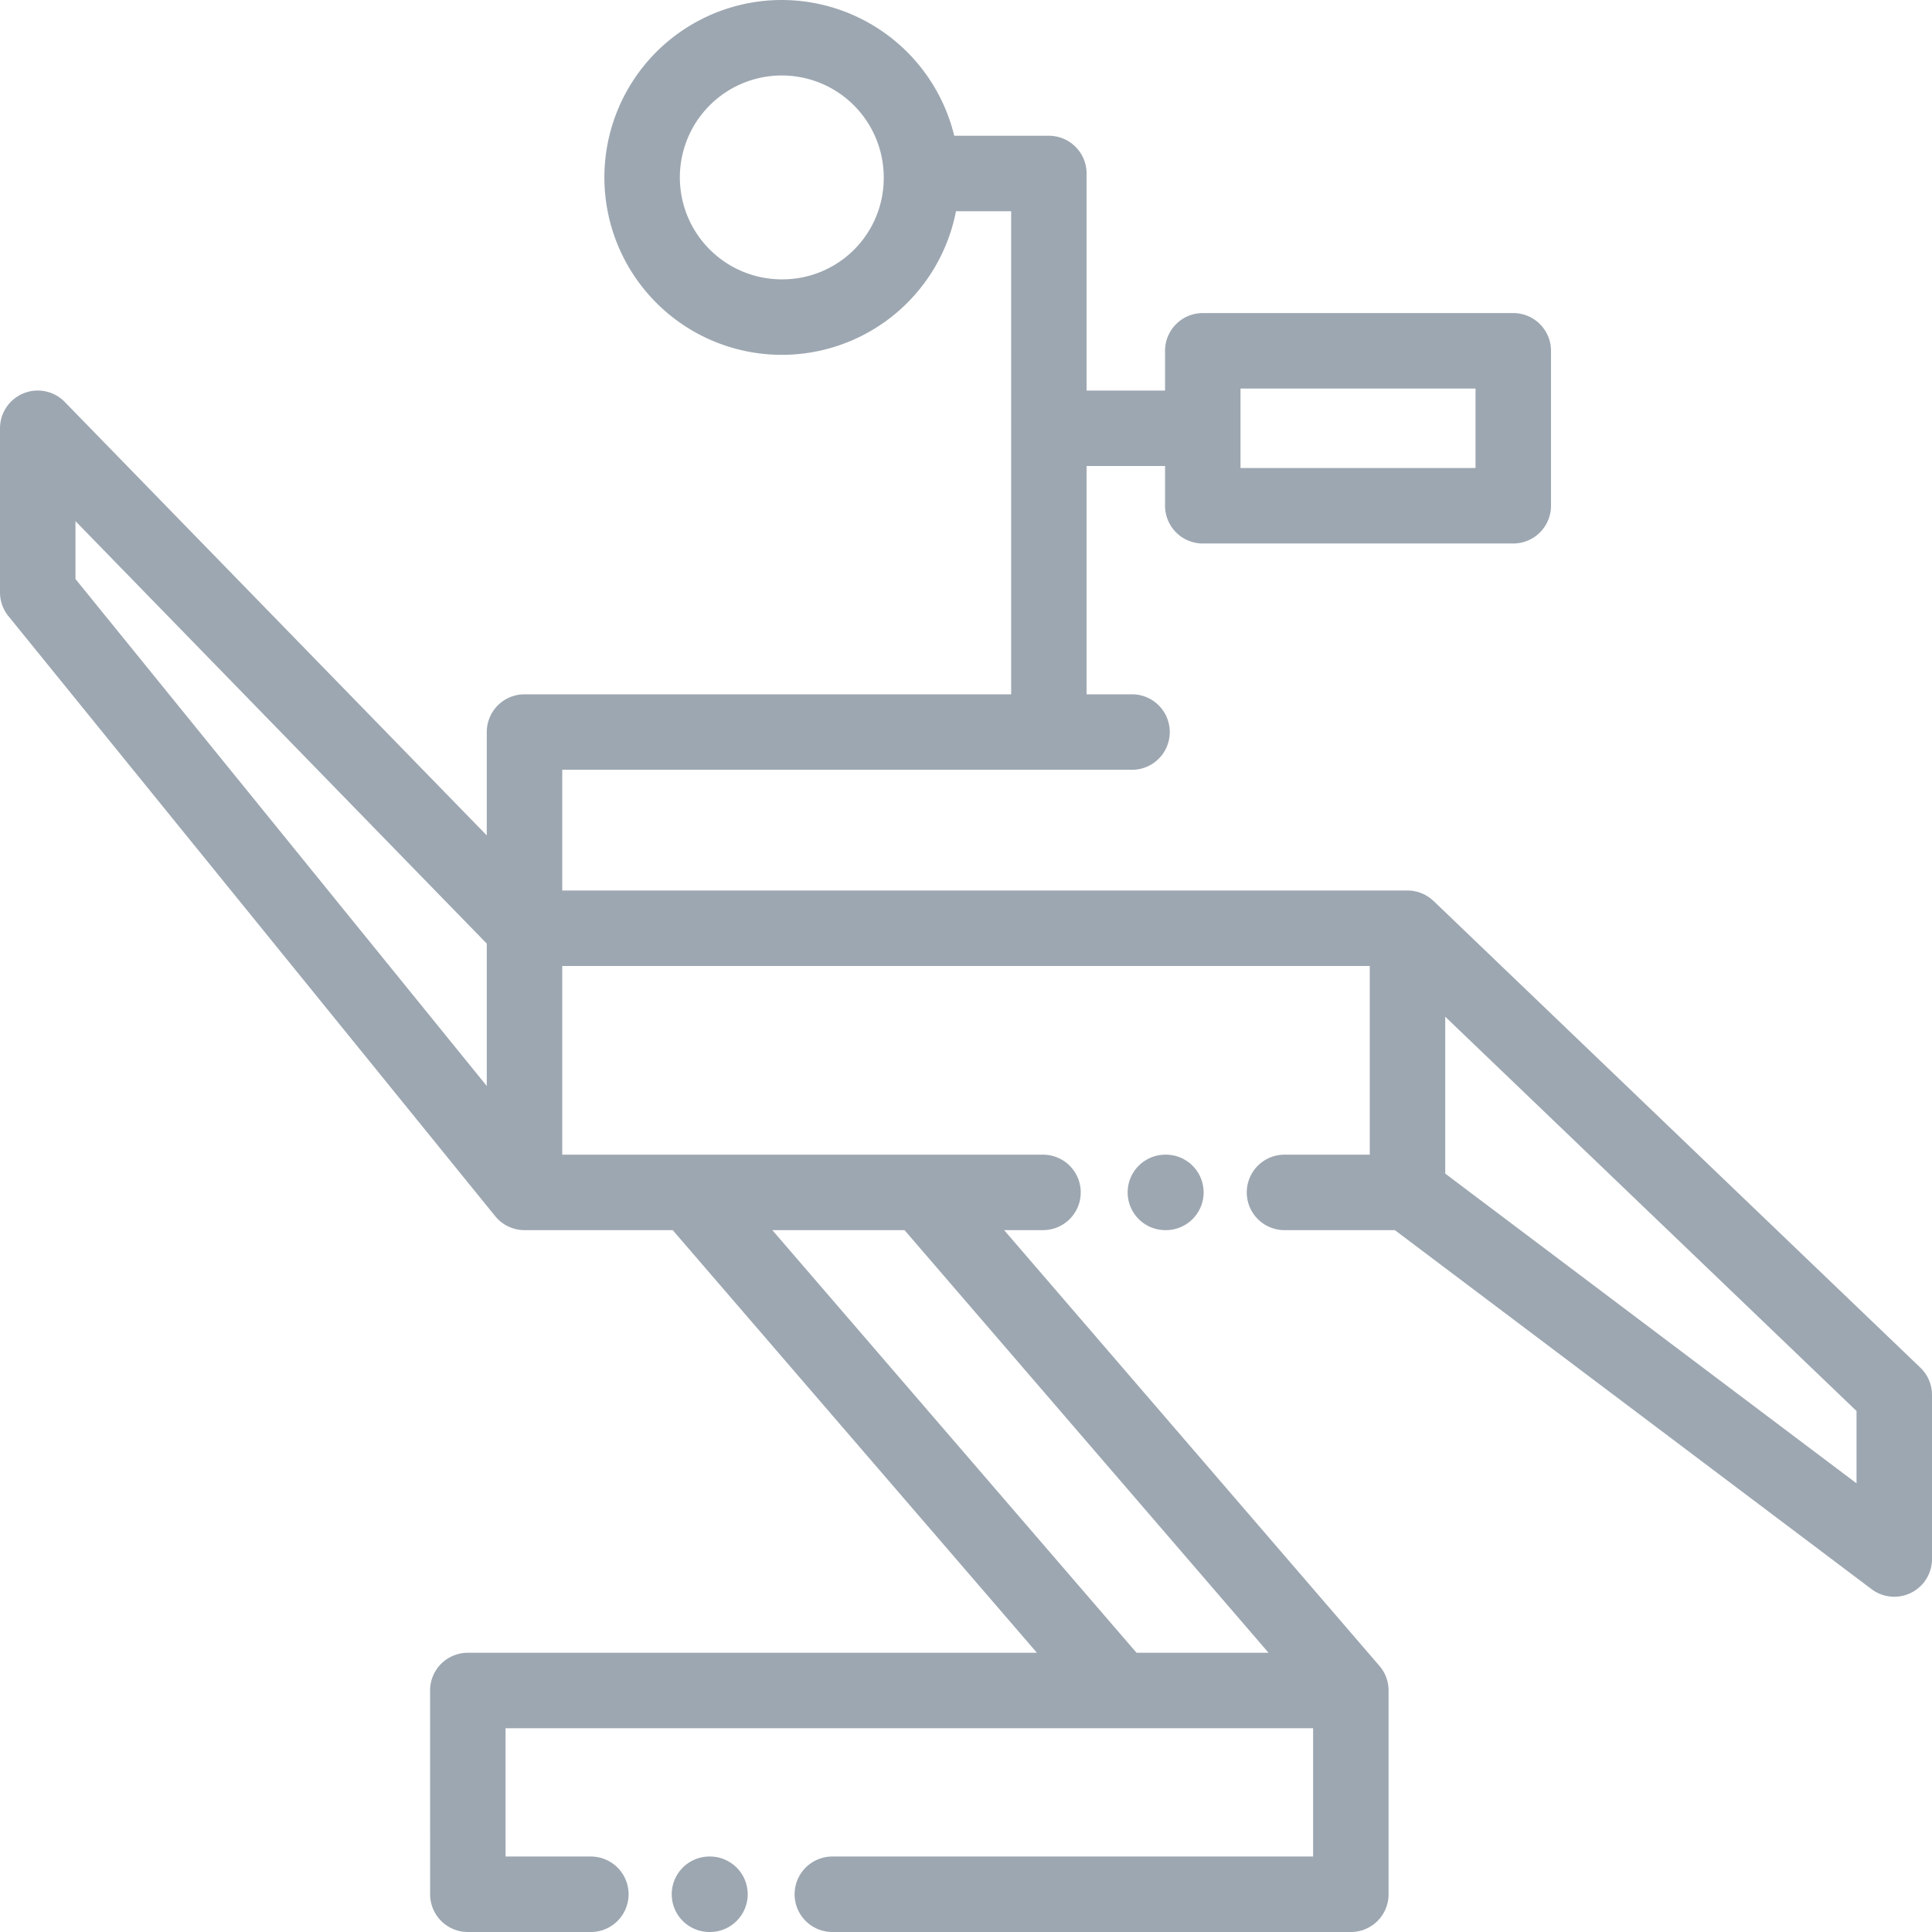 <?xml version="1.0" encoding="UTF-8"?> <svg xmlns="http://www.w3.org/2000/svg" id="_037-chair" data-name="037-chair" viewBox="0 0 512 512"> <defs> <style> .cls-1 { fill: #9da7b1; } </style> </defs> <g id="Group_693" data-name="Group 693"> <g id="Group_692" data-name="Group 692"> <path id="Path_411" data-name="Path 411" class="cls-1" d="M188.147,492h-.131a10,10,0,1,0,0,20h.131a10,10,0,1,0,0-20Z"></path> </g> </g> <g id="Group_695" data-name="Group 695"> <g id="Group_694" data-name="Group 694"> <path id="Path_412" data-name="Path 412" class="cls-1" d="M308.972,306h-.131a10,10,0,0,0,0,20h.131a10,10,0,0,0,0-20Z"></path> </g> </g> <g id="Group_697" data-name="Group 697"> <g id="Group_696" data-name="Group 696"> <path id="Path_413" data-name="Path 413" class="cls-1" d="M508.92,362.448l-129-123.667-.005.007A9.96,9.96,0,0,0,373,236H149V204H300a10,10,0,0,0,0-20H287.958V123.5H308.75v10.531a10,10,0,0,0,10,10h82.281a10,10,0,0,0,10-10V92.969a10,10,0,0,0-10-10H318.75a10,10,0,0,0-10,10V103.5H287.958V45.979a10,10,0,0,0-10-10H252.882A47.091,47.091,0,0,0,207.186,0h0a47.014,47.014,0,0,0-33.244,80.261,47.013,47.013,0,0,0,79.4-24.281h14.623V184H139a10,10,0,0,0-10,10v27.394L17.165,106.524A10,10,0,0,0,0,113.5v43.486a10,10,0,0,0,2.234,6.3l129,159.013c0,.005.008.006.013.011A9.979,9.979,0,0,0,139,326h39.277l96.515,112H123.976a10,10,0,0,0-10,10l.012,54a10,10,0,0,0,10,10h32.593a10,10,0,0,0,0-20h-22.6l-.007-34H347.988v34H220.58a10,10,0,0,0,0,20H357.989a10,10,0,0,0,10-10V448a9.949,9.949,0,0,0-2.43-6.522l.007,0L266.106,326h10.3a10,10,0,0,0,0-20H149V256H363v50H340.407a10,10,0,0,0,0,20h29.248l126.328,95.141A10,10,0,0,0,512,413.153V369.667A10,10,0,0,0,508.92,362.448ZM328.75,102.969h62.281v21.063H328.75ZM207.185,74.031A27.015,27.015,0,1,1,234.2,47.016,26.842,26.842,0,0,1,207.185,74.031ZM129,287.8,20,153.44V138.106L129,250.064ZM239.71,326l96.467,112H301.193L204.678,326ZM492,393.1,383,311.012V269.439L492,373.932Z"></path> </g> </g> </svg> 